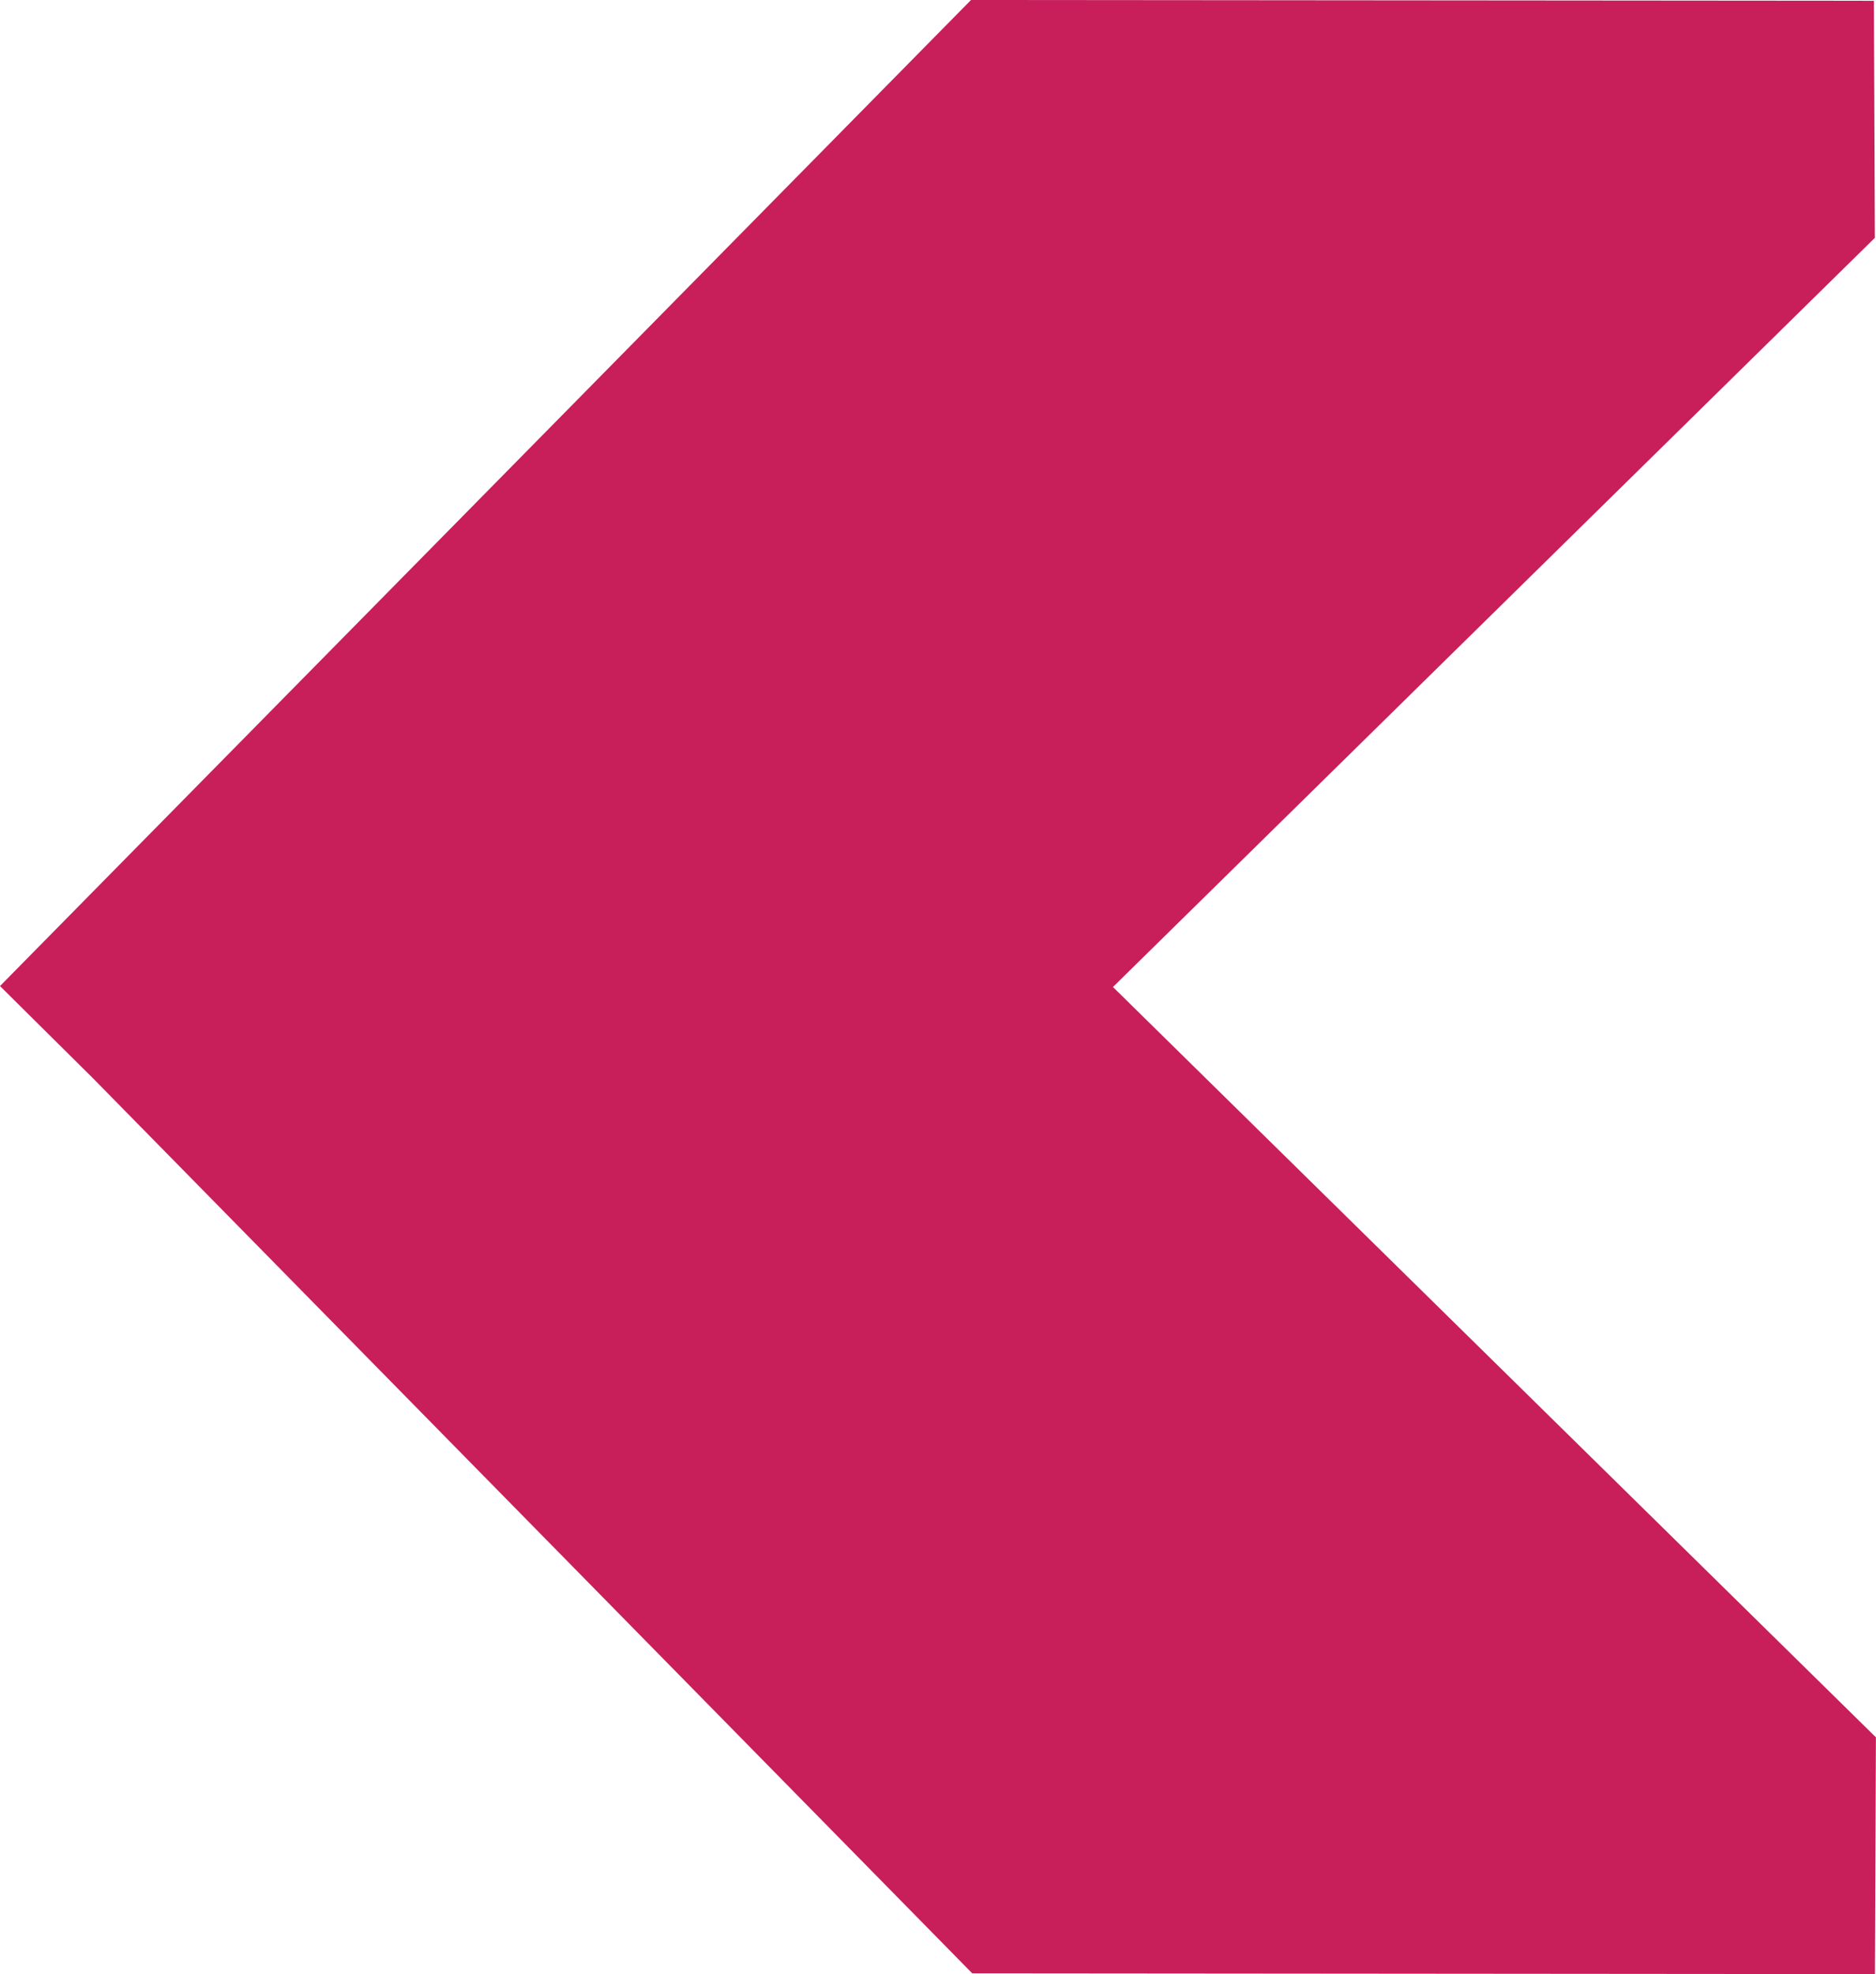 <svg xmlns="http://www.w3.org/2000/svg" xmlns:xlink="http://www.w3.org/1999/xlink" width="21.515" height="22.635" viewBox="1559.484 1799.459 21.515 22.635"><path d="M 335.197 27.754 L 345.457 17.673 L 345.466 7.32 L 342.751 7.309 L 334.148 16.059 L 325.558 7.321 L 322.84 7.332 L 322.831 17.687 L 334.137 28.823" transform="matrix(0,1,-1,0,1588.307,1476.628)" fill="#c81e5a" fill-rule="evenodd"/></svg>